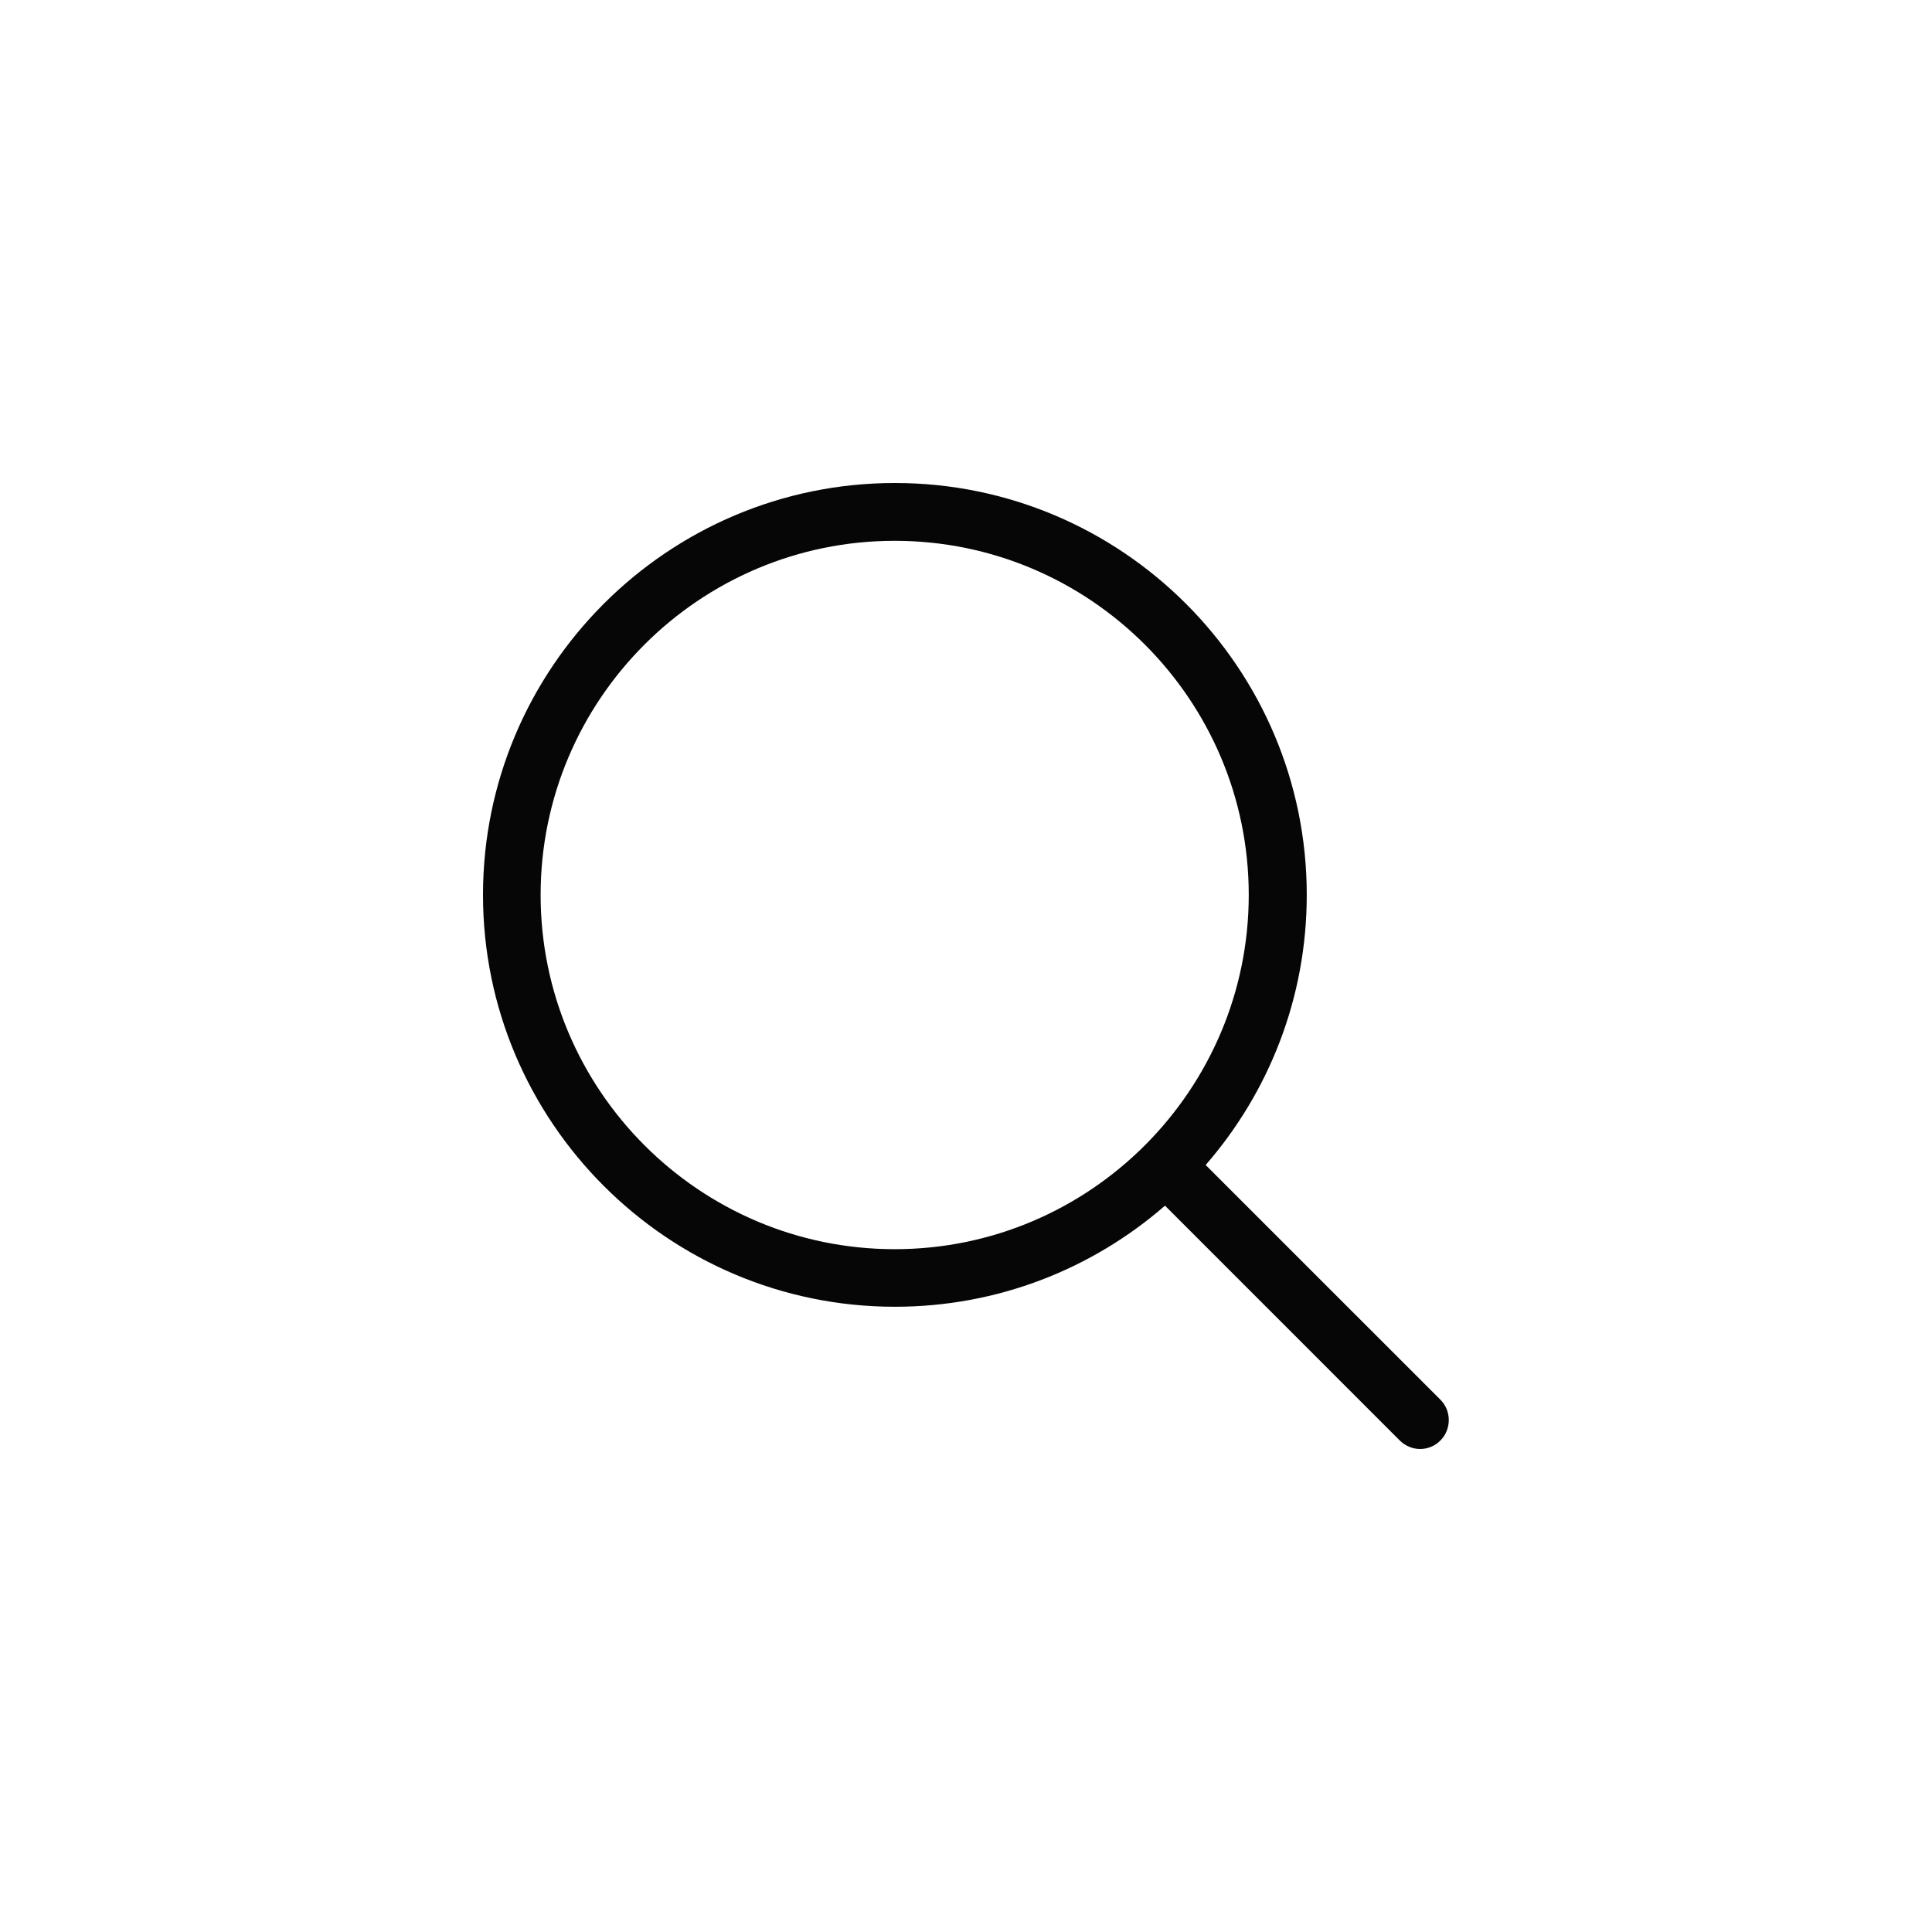 <?xml version="1.0" encoding="UTF-8"?> <svg xmlns="http://www.w3.org/2000/svg" width="40" height="40" viewBox="0 0 40 40" fill="none"> <path d="M29.823 28.98L24.962 24.12C26.266 22.621 27.055 20.665 27.055 18.528C27.055 13.823 23.228 10 18.528 10C13.823 10 10 13.827 10 18.528C10 23.228 13.827 27.055 18.528 27.055C20.665 27.055 22.621 26.266 24.12 24.962L28.98 29.823C29.095 29.938 29.251 30 29.401 30C29.552 30 29.707 29.942 29.823 29.823C30.053 29.592 30.053 29.211 29.823 28.98ZM11.193 18.528C11.193 14.483 14.483 11.197 18.523 11.197C22.568 11.197 25.854 14.488 25.854 18.528C25.854 22.568 22.568 25.863 18.523 25.863C14.483 25.863 11.193 22.572 11.193 18.528Z" fill="#060606"></path> </svg> 